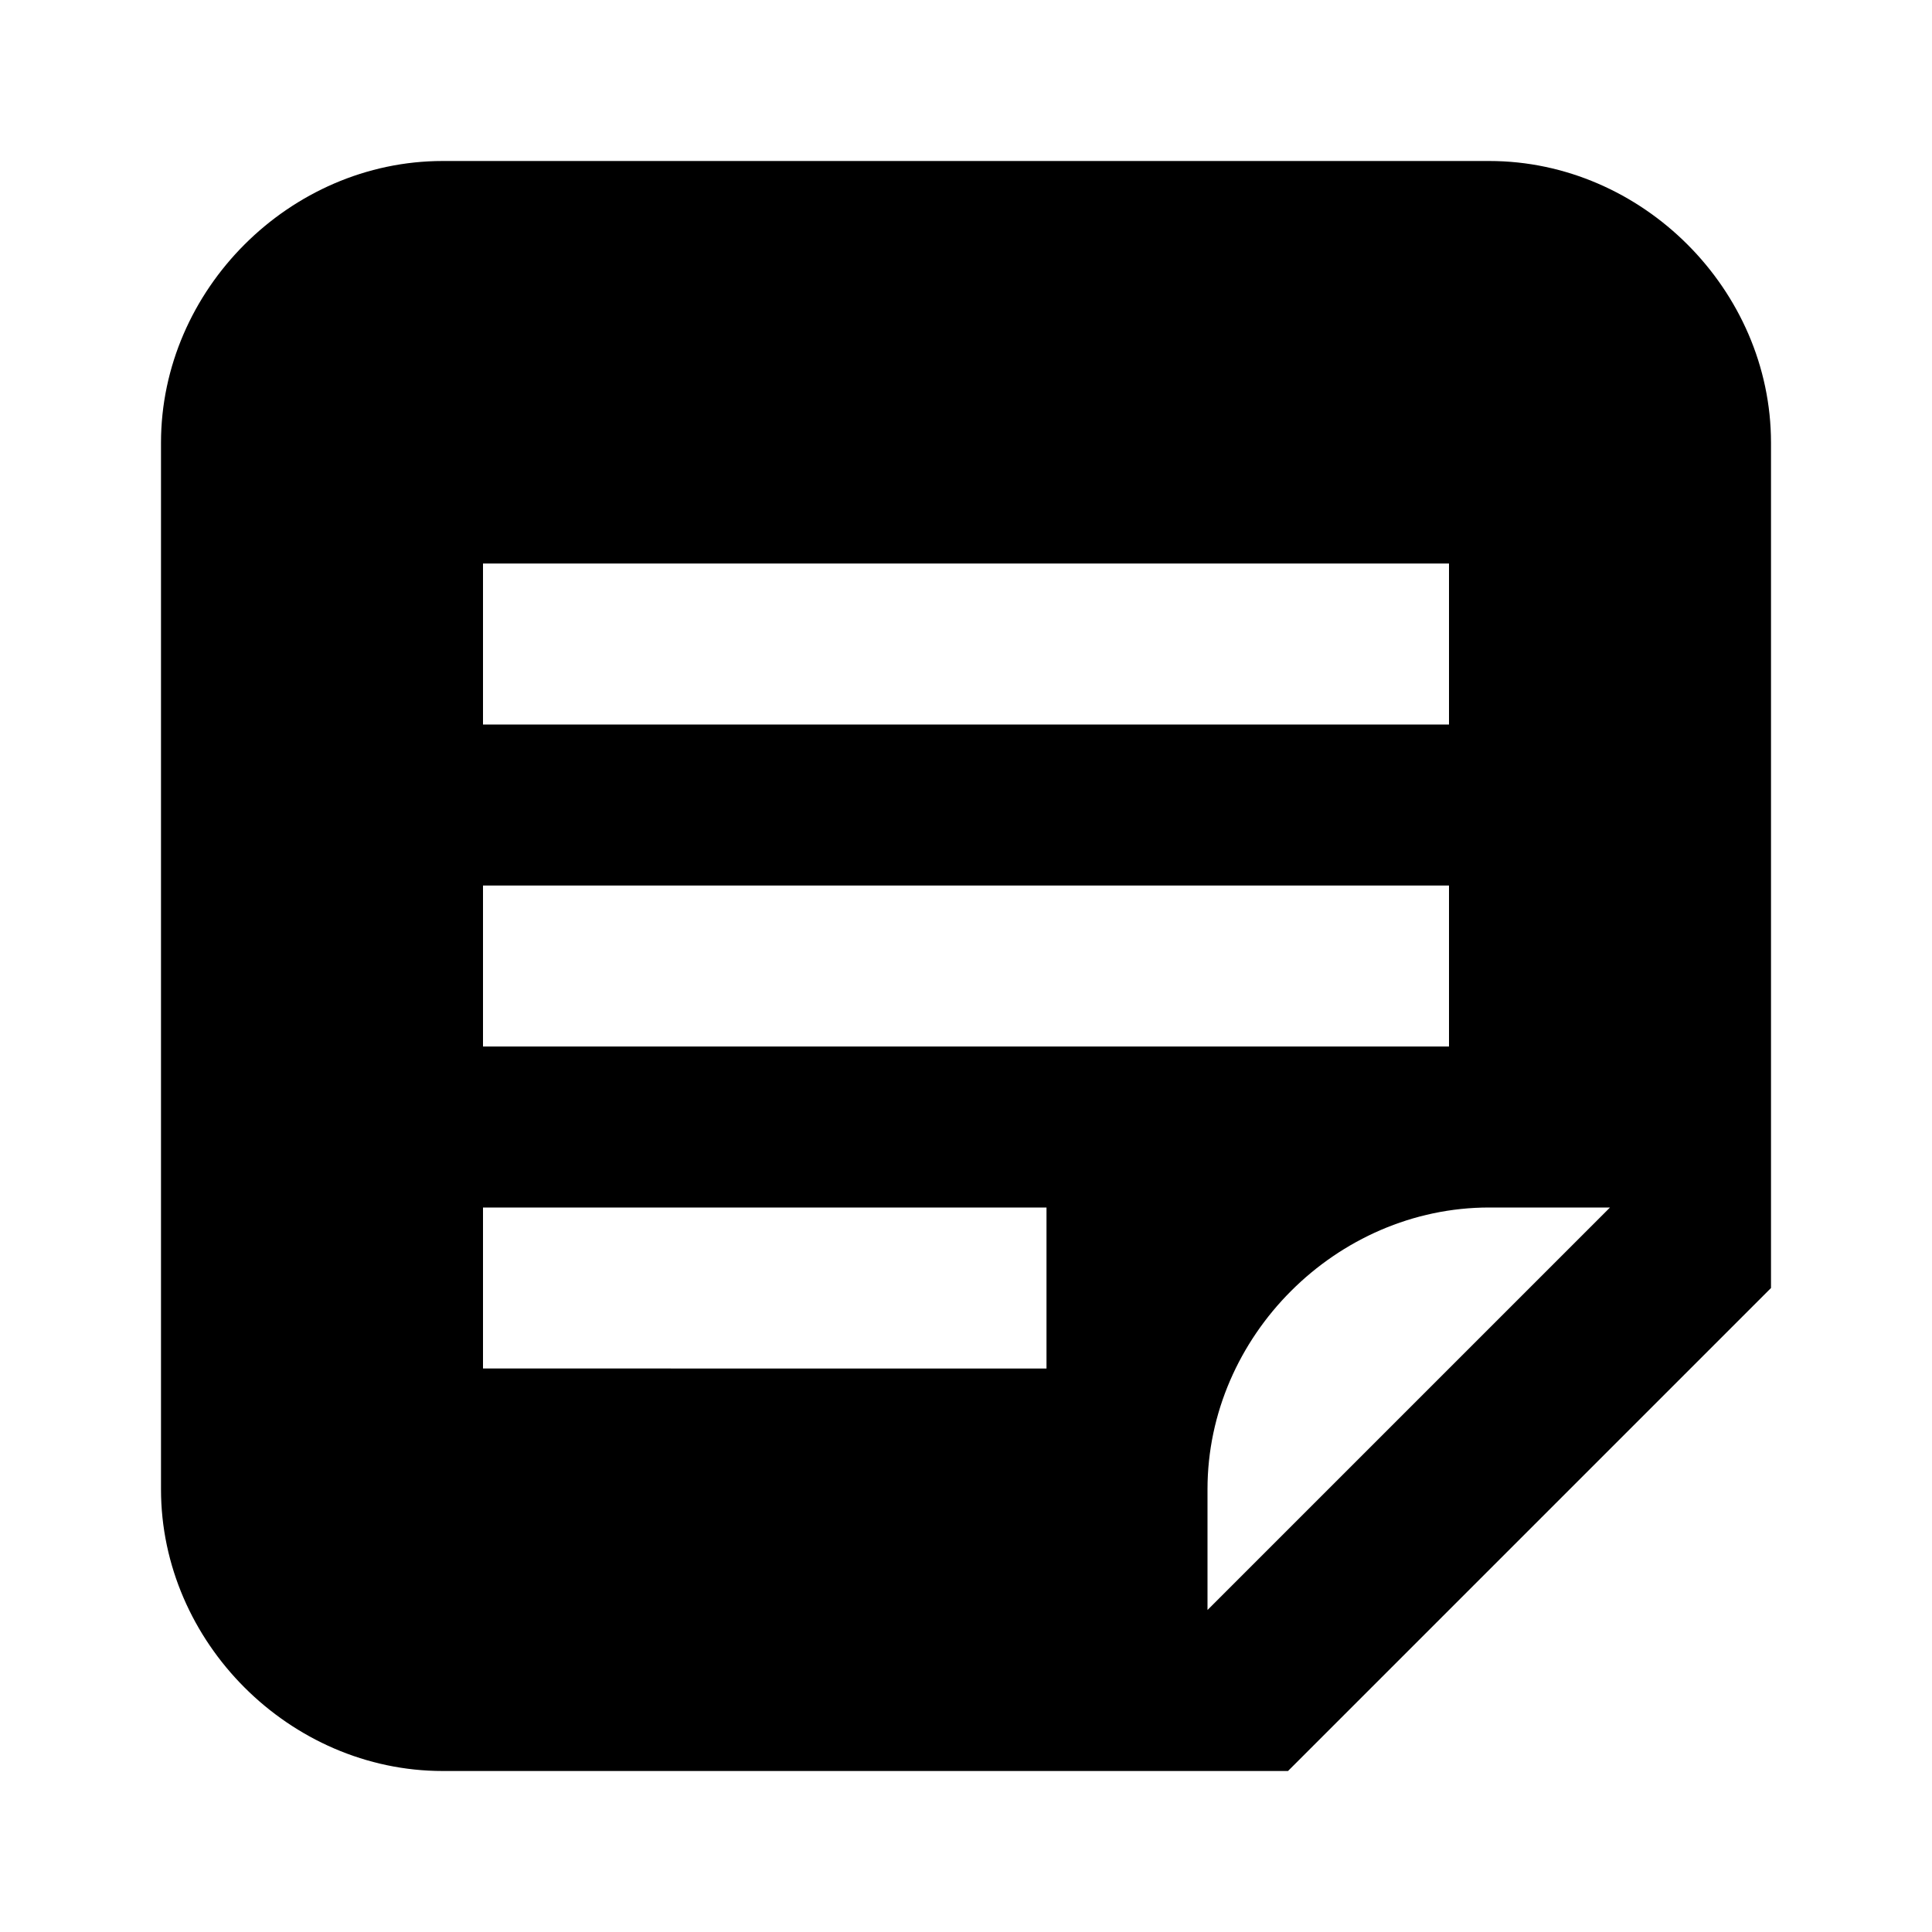 <svg xmlns="http://www.w3.org/2000/svg" viewBox="0 0 24 24"><path d="M18.5 2h-13C3.6 2 2 3.6 2 5.5v13C2 20.4 3.6 22 5.5 22H16l6-6V5.5C22 3.6 20.4 2 18.5 2M6 7h12v2H6V7m0 4h12v2H6v-2m7 6H6v-2h7v2m2 3v-1.5c0-1.9 1.6-3.5 3.5-3.5H20l-5 5Z"/></svg>